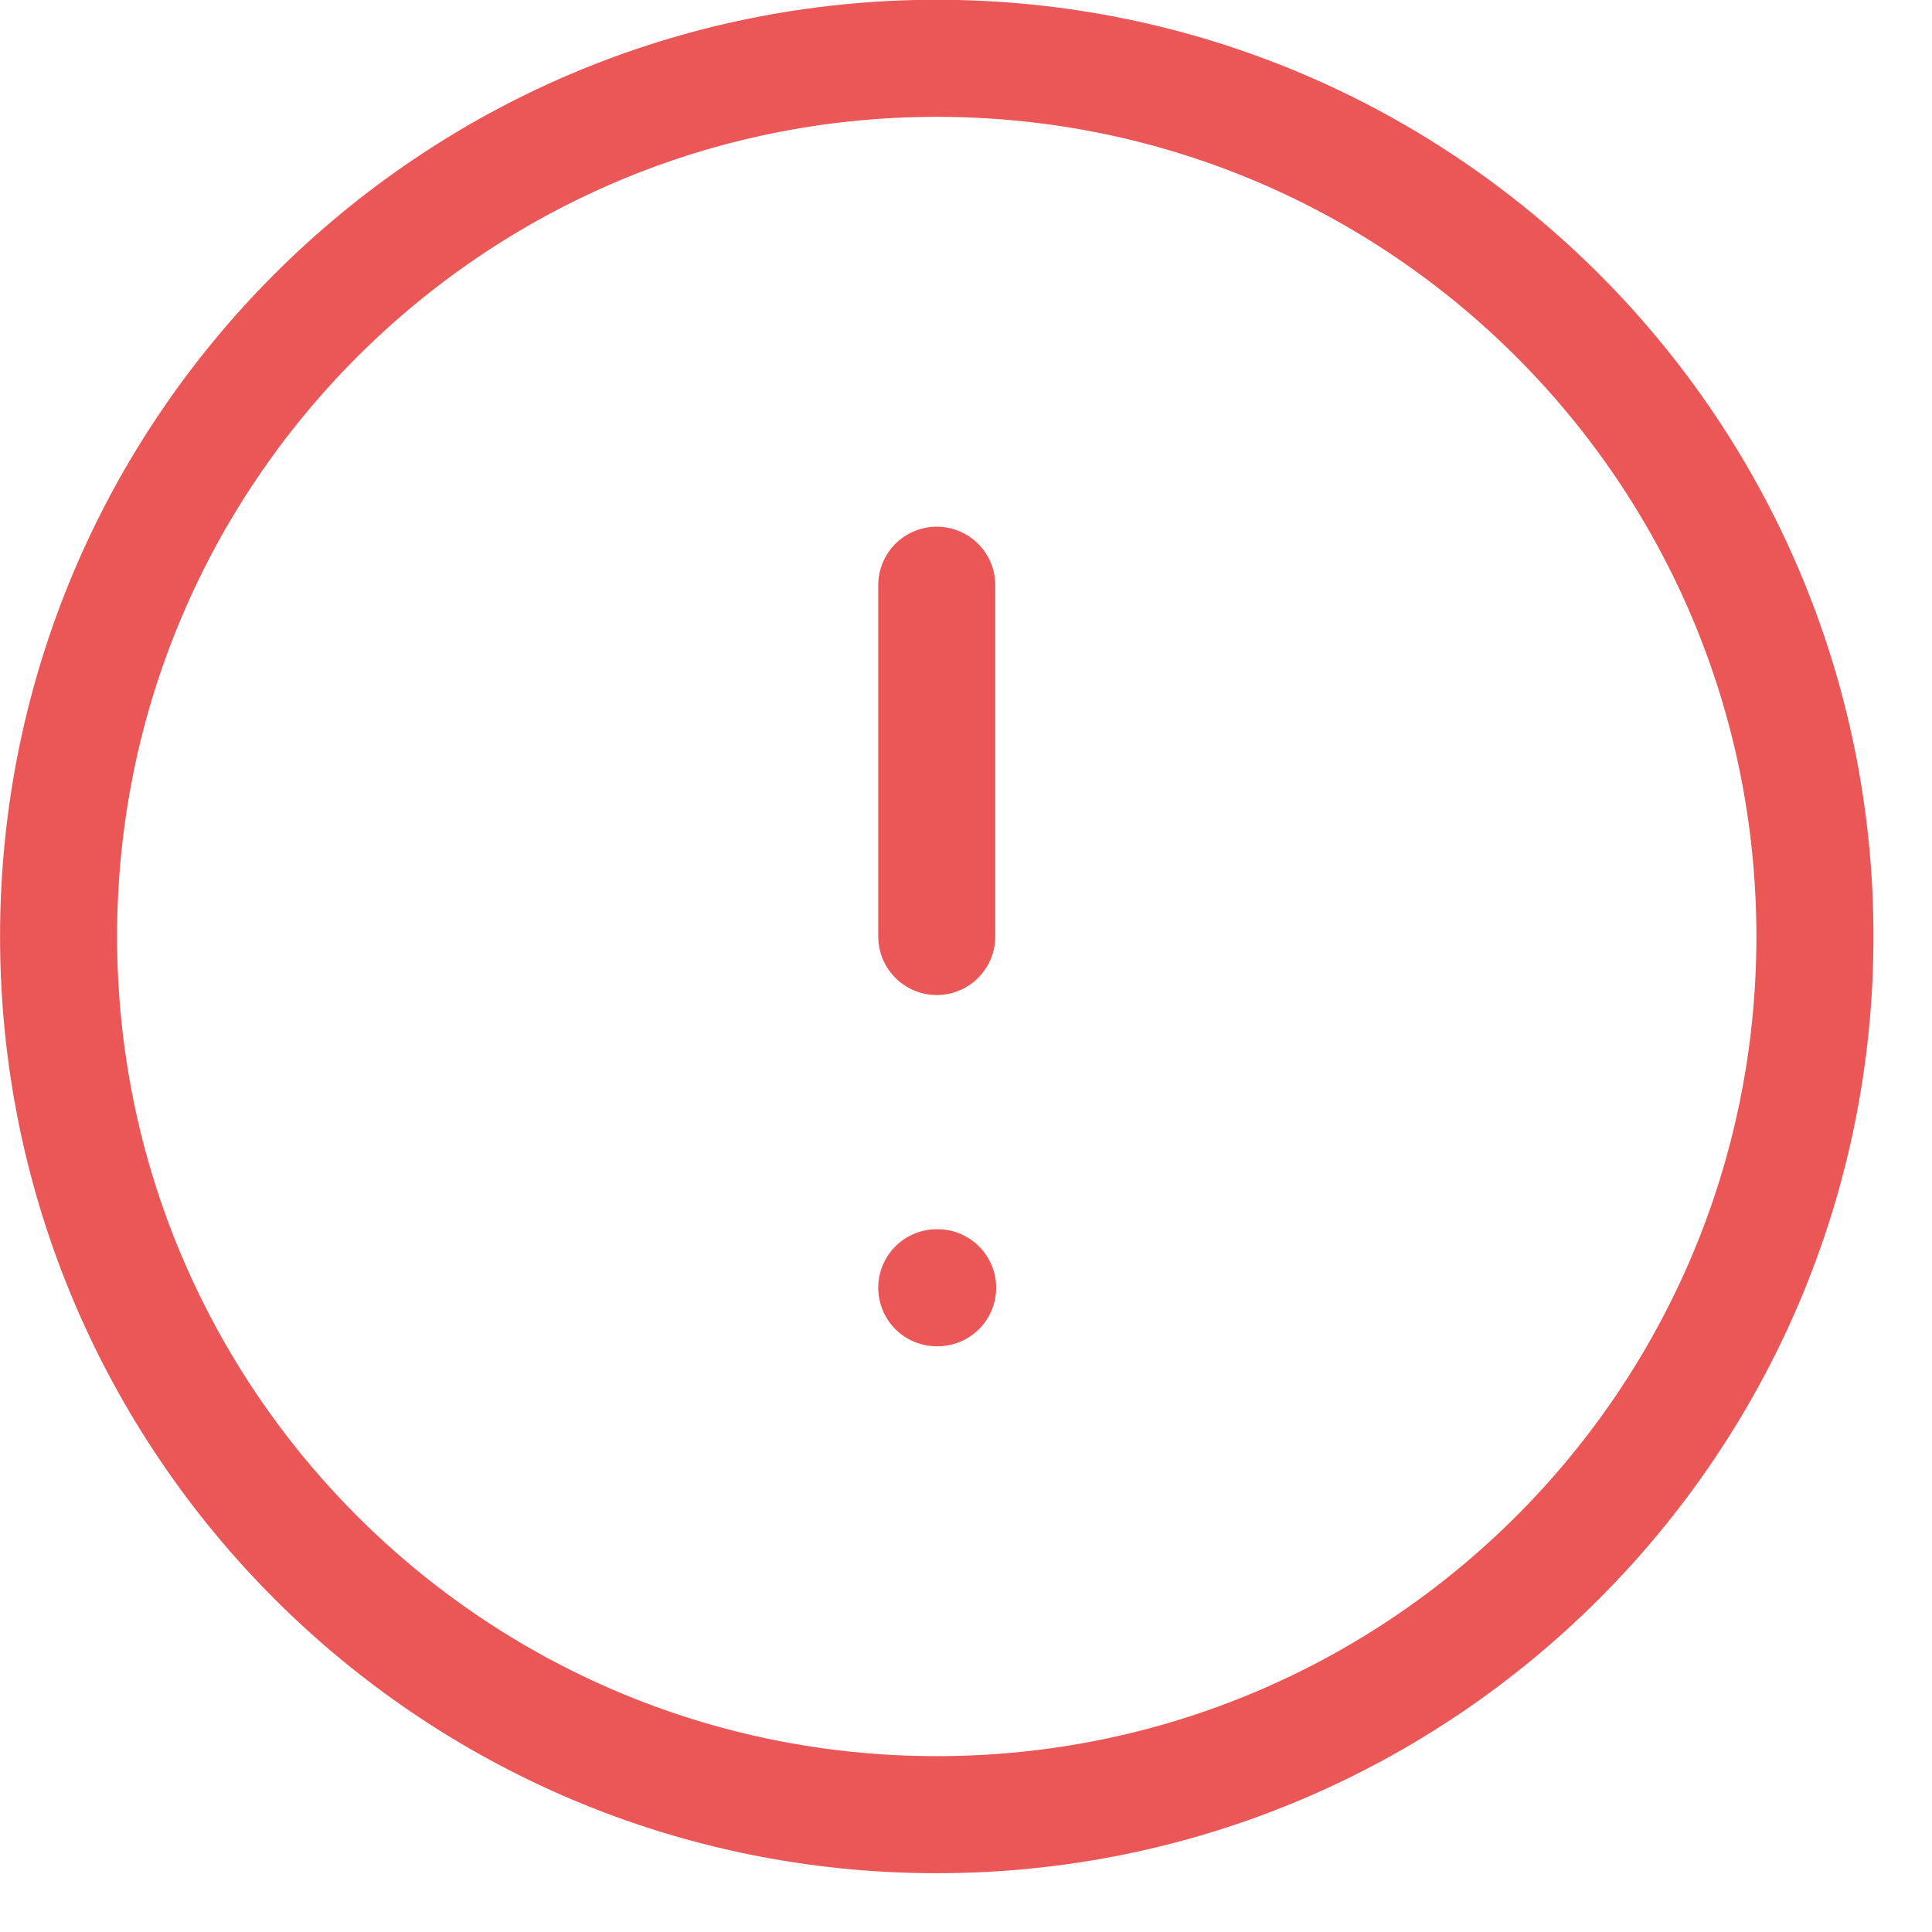 <svg width="22" height="22" viewBox="0 0 22 22" fill="none" xmlns="http://www.w3.org/2000/svg">
<path d="M10.667 6.664V10.664M10.667 14.664H10.677M20.667 10.664C20.667 16.187 16.19 20.664 10.667 20.664C5.144 20.664 0.667 16.187 0.667 10.664C0.667 5.141 5.144 0.664 10.667 0.664C16.19 0.664 20.667 5.141 20.667 10.664Z" stroke="#EB5757" stroke-width="1.333" stroke-linecap="round" stroke-linejoin="round"/>
</svg>
